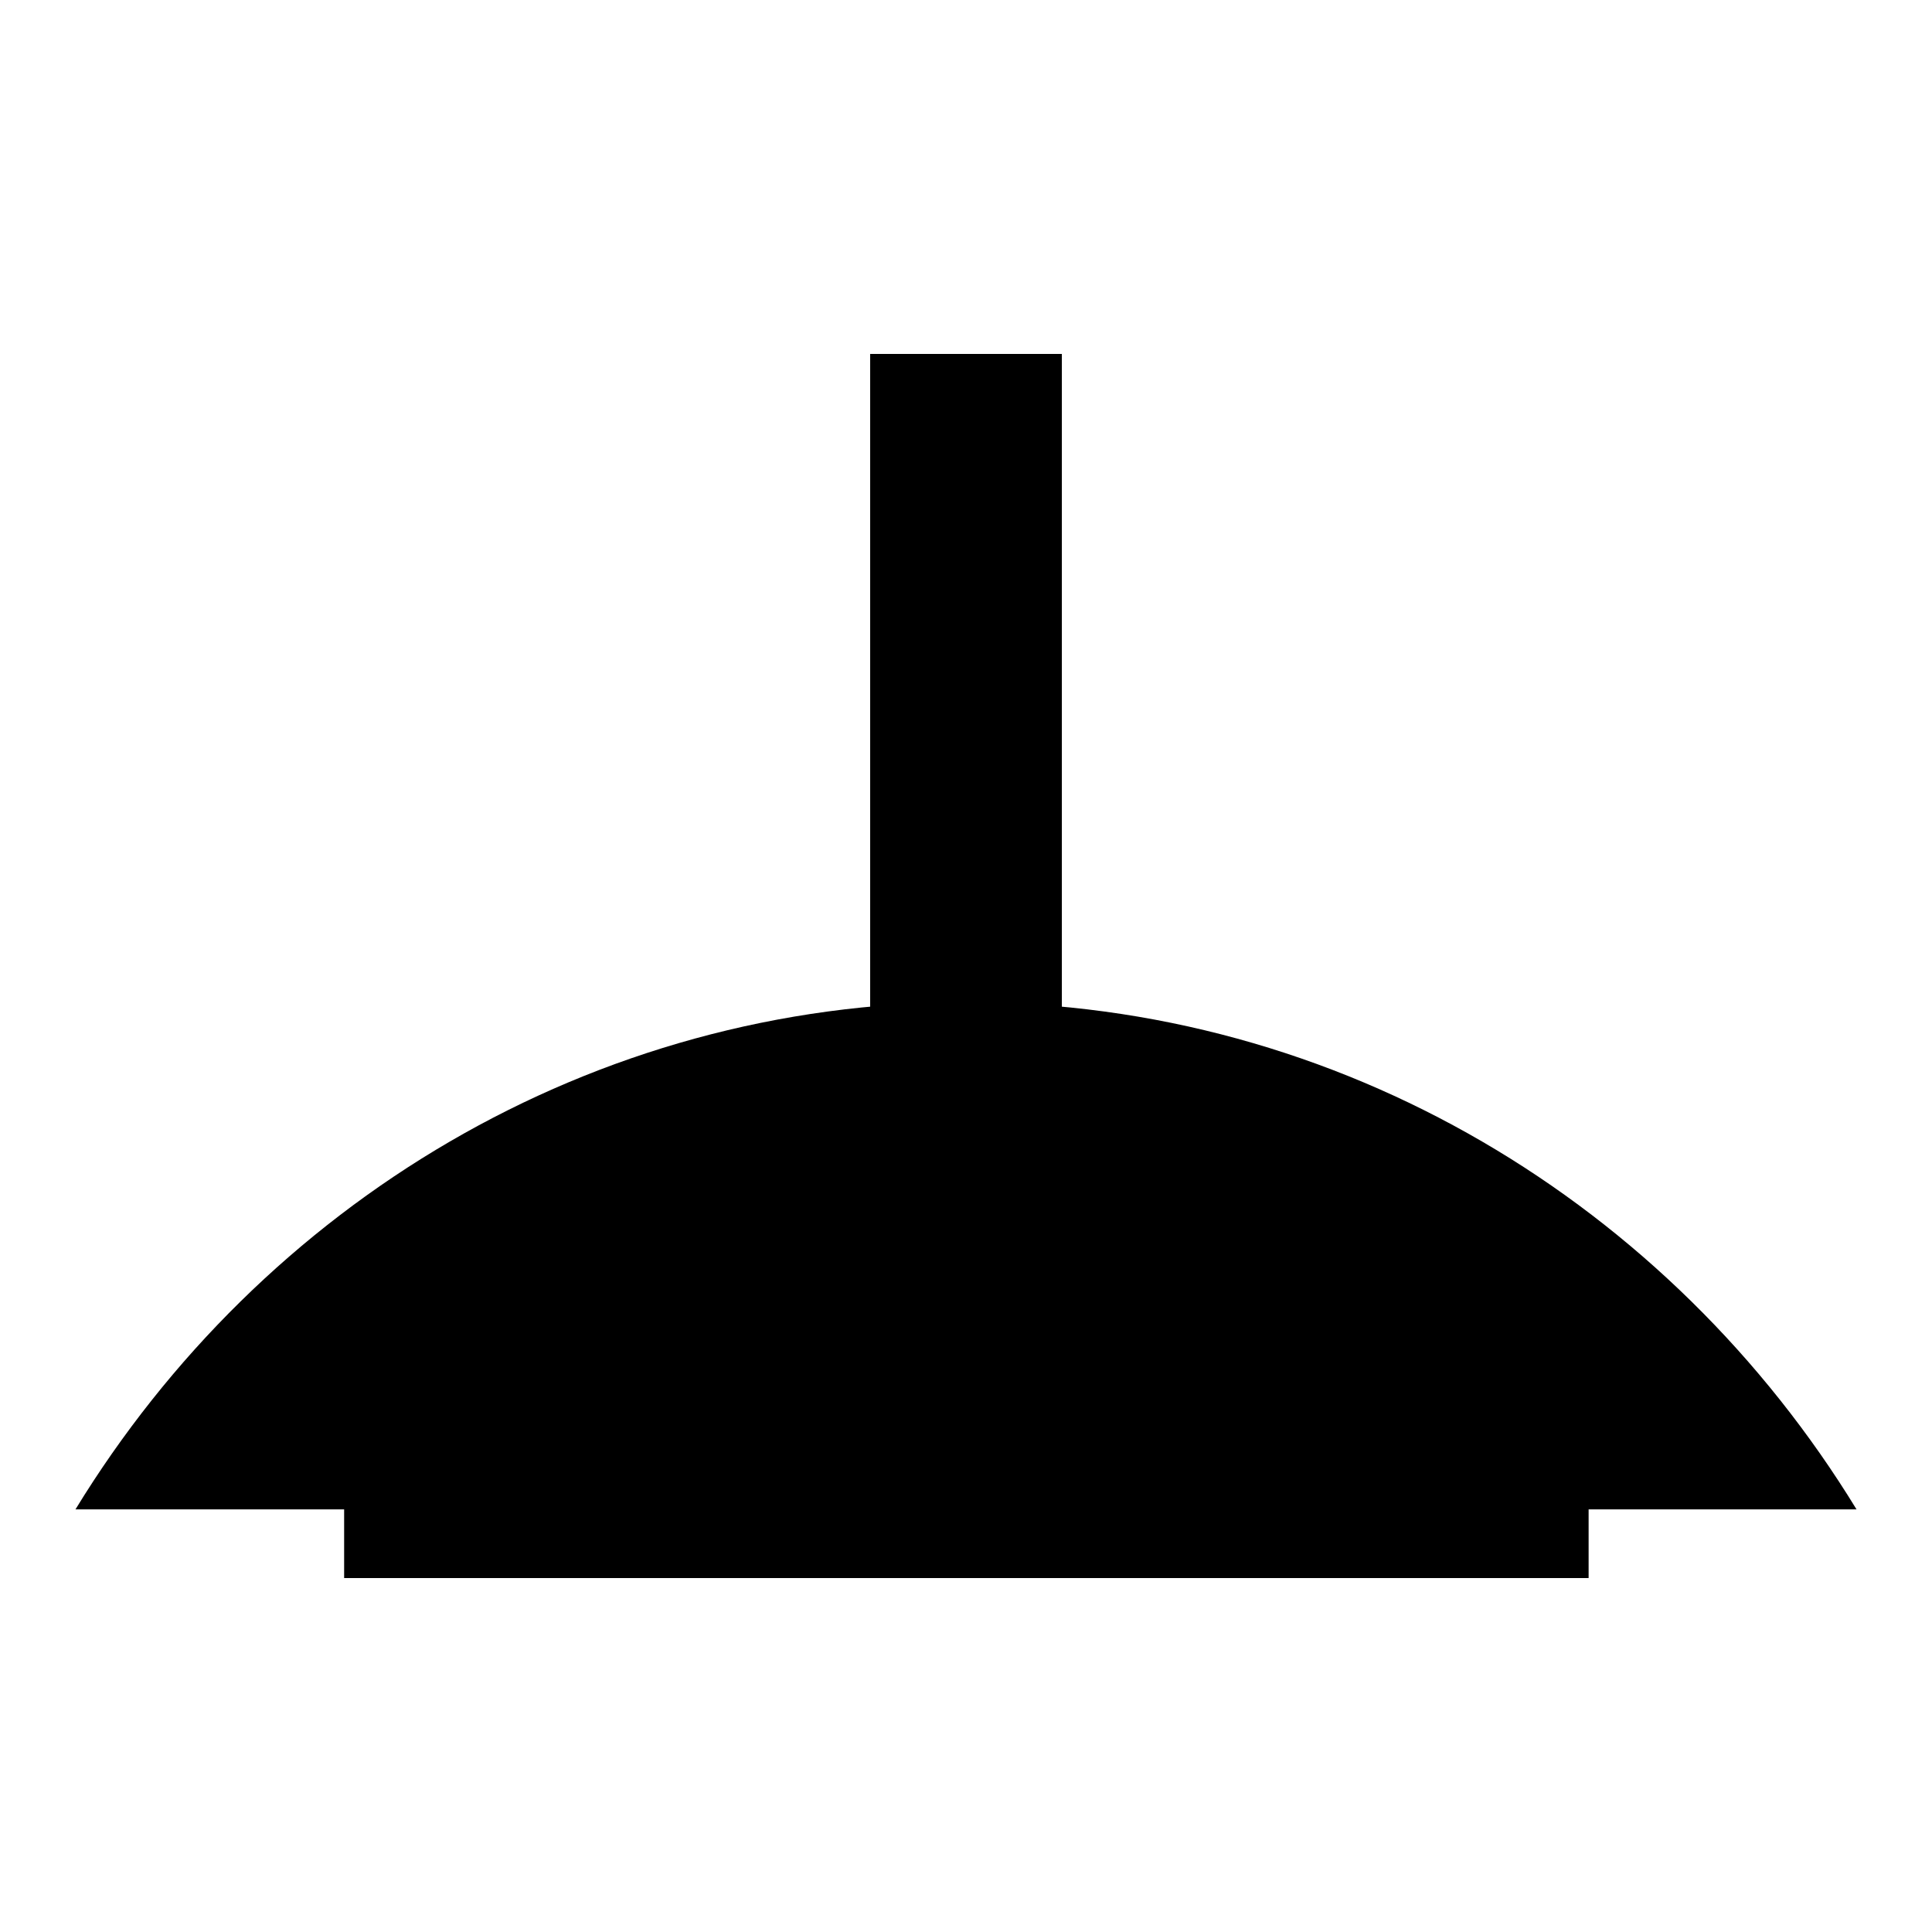 <?xml version="1.0" encoding="utf-8"?>
<!-- Svg Vector Icons : http://www.onlinewebfonts.com/icon -->
<!DOCTYPE svg PUBLIC "-//W3C//DTD SVG 1.1//EN" "http://www.w3.org/Graphics/SVG/1.1/DTD/svg11.dtd">
<svg version="1.1" xmlns="http://www.w3.org/2000/svg" xmlns:xlink="http://www.w3.org/1999/xlink" x="0px" y="0px" viewBox="0 0 256 256" enable-background="new 0 0 256 256" xml:space="preserve">
<g> <path fill="#000000" d="M128,132.8c49.7,0,93.3,26.8,118,67.2H10C34.7,159.6,78.3,132.8,128,132.8z M45.6,195.4h164.9v13.7H45.6 V195.4z M115.3,46.9h25.4v94.2h-25.4V46.9z"/></g>
</svg>
